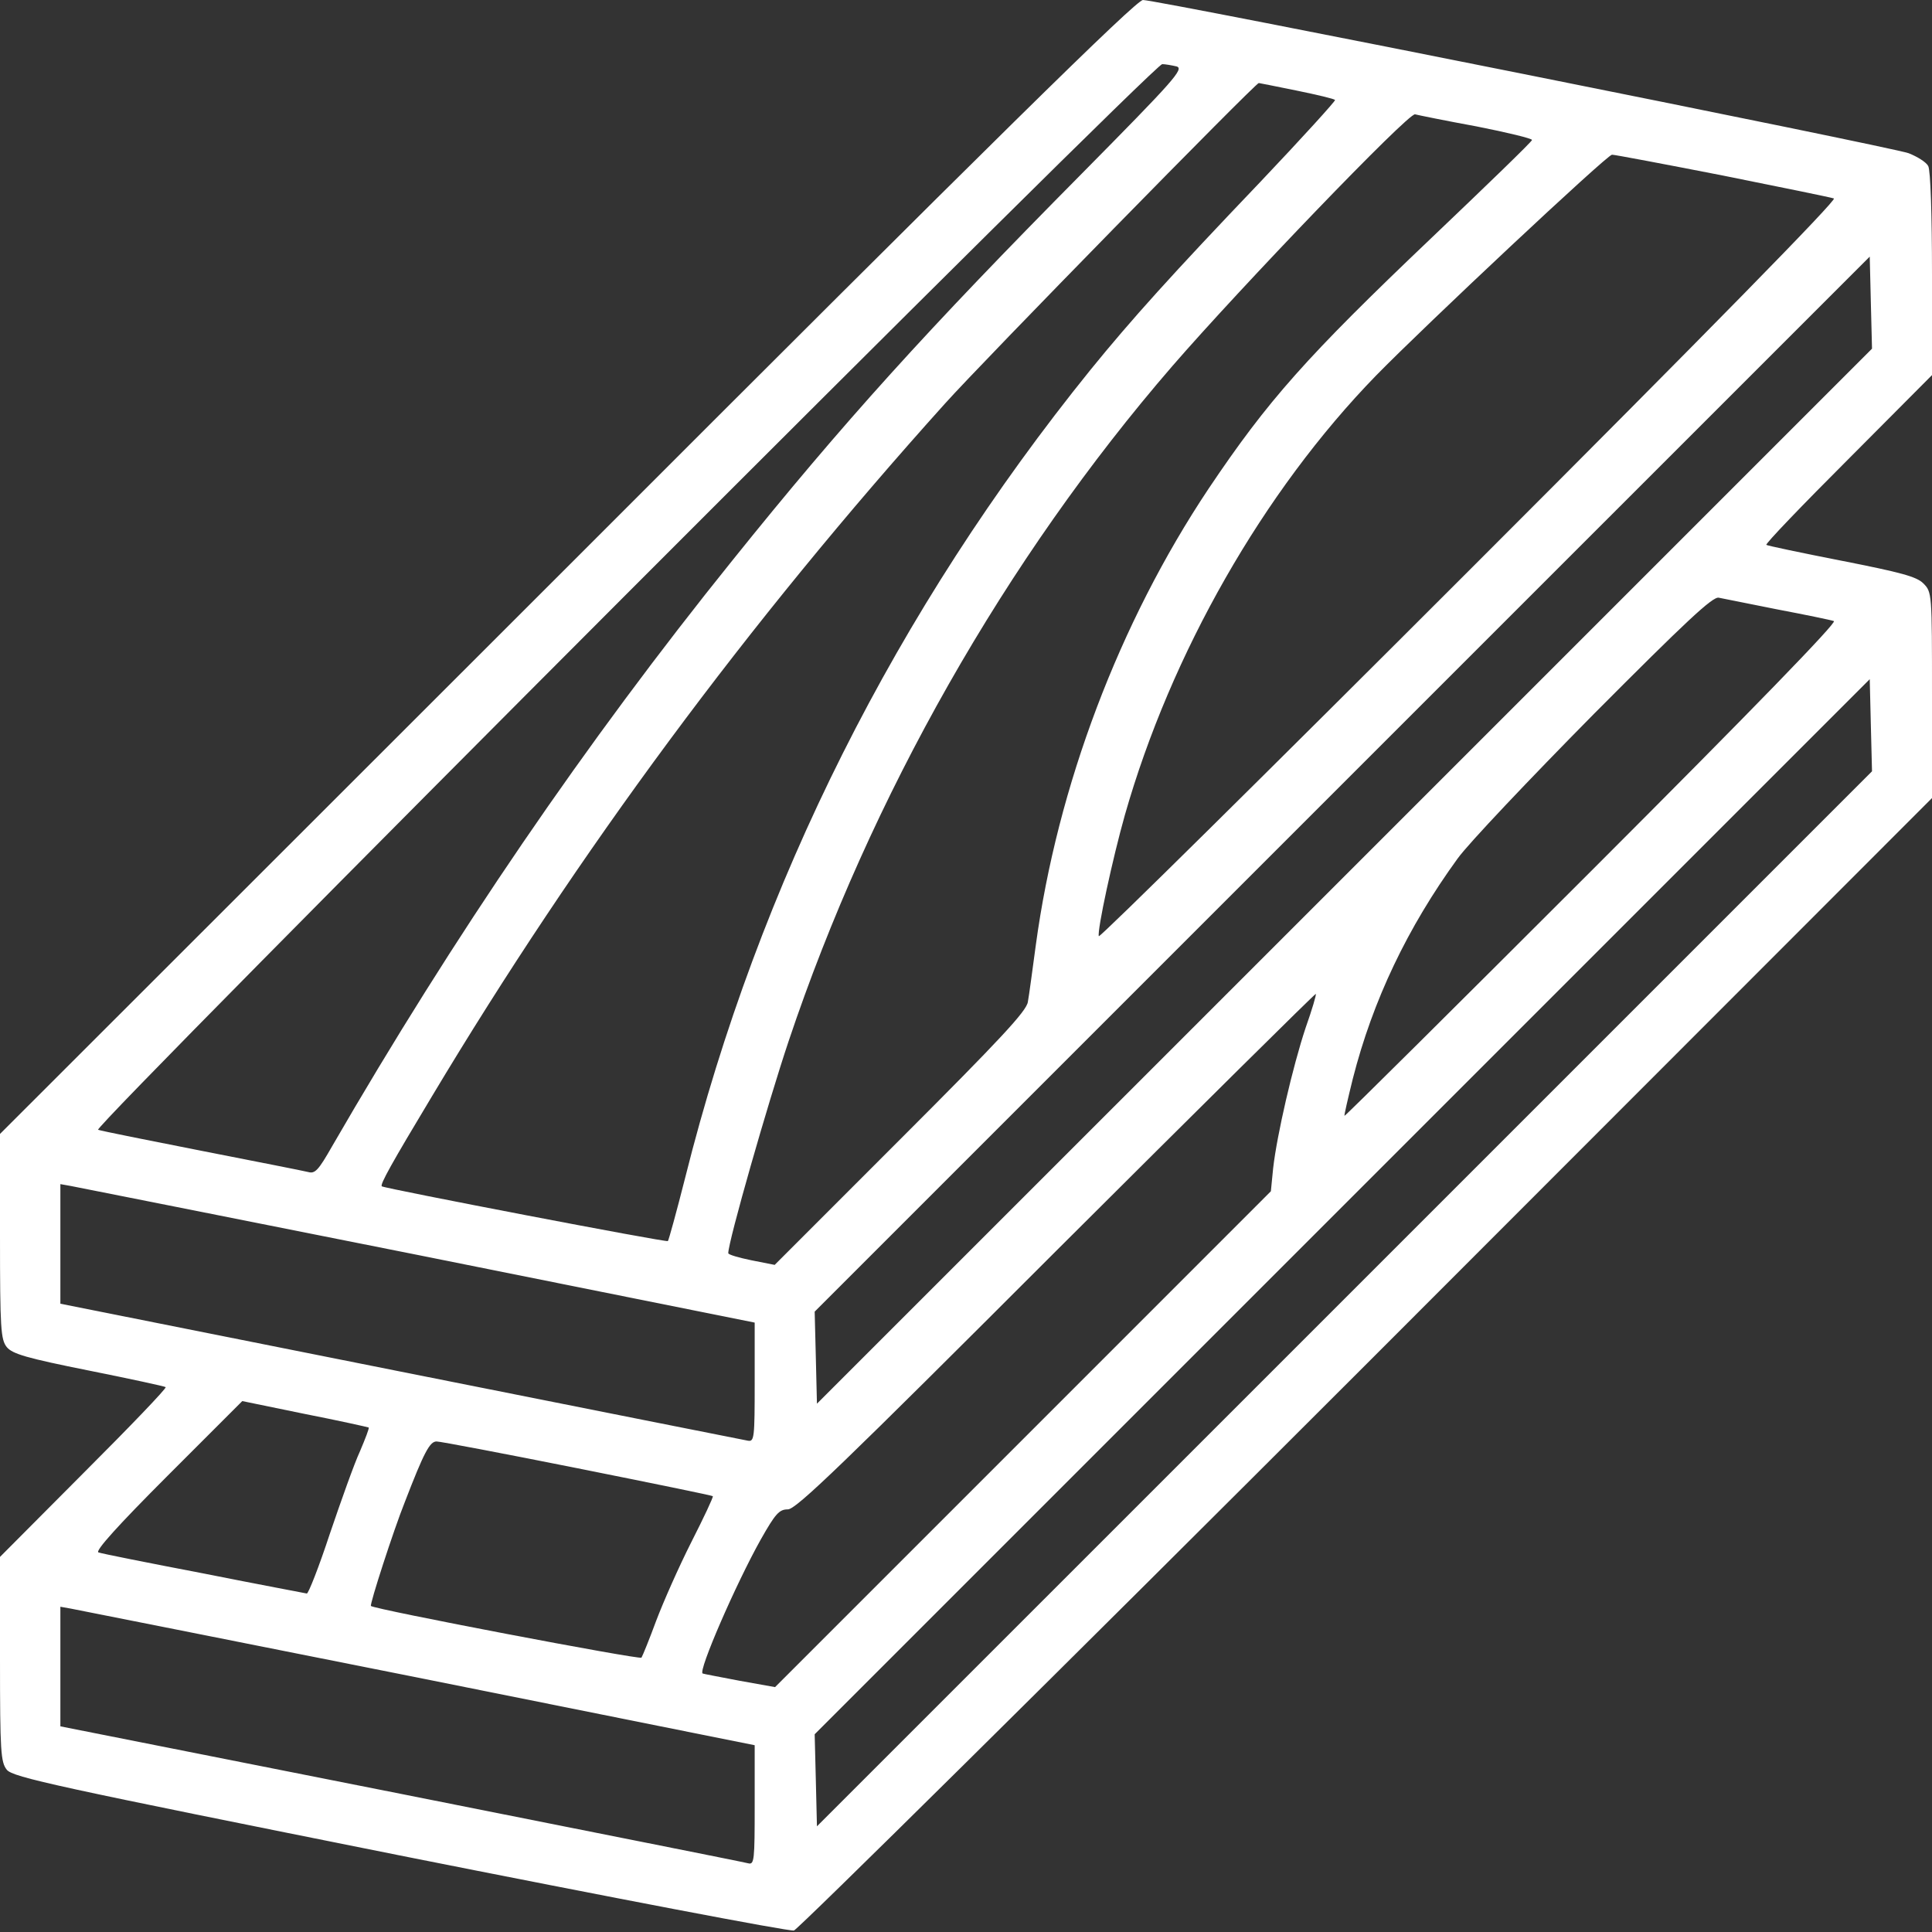 <svg width="40" height="40" viewBox="0 0 40 40" fill="none" xmlns="http://www.w3.org/2000/svg">
<rect x="0" y="0" width="40" height="40" fill="#333333" stroke="none"/>
<g clip-path="url(#clip0_2605_734)">
<path d="M11.742 11.742L0 23.477V25.594C0 27.516 0.016 27.734 0.141 27.891C0.258 28.031 0.547 28.117 1.836 28.375C2.695 28.547 3.414 28.703 3.43 28.719C3.453 28.742 2.688 29.539 1.734 30.492L0 32.234V34.352C0 36.273 0.016 36.484 0.141 36.641C0.266 36.797 1.172 36.992 8.273 38.414C12.672 39.289 16.344 39.992 16.438 39.969C16.523 39.945 21.867 34.664 28.305 28.227L40 16.523V14.391C40 12.281 40 12.258 39.82 12.078C39.68 11.938 39.359 11.852 38.125 11.609C37.289 11.445 36.586 11.297 36.57 11.281C36.547 11.258 37.312 10.461 38.266 9.508L40 7.766V5.672C40 4.445 39.969 3.523 39.922 3.438C39.883 3.359 39.695 3.242 39.516 3.172C39.148 3.039 23.961 4.19617e-05 23.664 4.19617e-05C23.523 4.19617e-05 20.672 2.805 11.742 11.742ZM24.359 1.375C24.523 1.422 24.305 1.664 22.406 3.586C19.195 6.828 17.461 8.742 15.164 11.602C12.125 15.375 9.391 19.383 6.875 23.734C6.594 24.227 6.523 24.305 6.383 24.266C6.289 24.242 5.297 24.047 4.18 23.828C3.062 23.609 2.094 23.414 2.031 23.391C1.898 23.344 23.883 1.328 24.062 1.328C24.125 1.328 24.258 1.352 24.359 1.375ZM26.844 1.875C27.266 1.961 27.625 2.047 27.641 2.07C27.656 2.086 26.961 2.852 26.094 3.766C24.258 5.688 23.422 6.617 22.578 7.656C18.562 12.625 15.711 18.297 14.188 24.375C14.008 25.086 13.844 25.68 13.828 25.695C13.797 25.727 7.977 24.609 7.906 24.562C7.859 24.531 8.109 24.086 8.945 22.695C11.977 17.633 15.477 12.899 19.562 8.359C20.352 7.477 25.992 1.719 26.062 1.719C26.07 1.719 26.422 1.789 26.844 1.875ZM30.57 2.617C31.203 2.742 31.719 2.867 31.719 2.898C31.719 2.93 30.781 3.836 29.641 4.922C27.047 7.391 26.25 8.289 25.023 10.117C23.172 12.891 21.891 16.281 21.445 19.57C21.375 20.086 21.305 20.617 21.281 20.742C21.258 20.93 20.703 21.523 18.648 23.578L16.039 26.188L15.562 26.094C15.297 26.039 15.078 25.977 15.078 25.945C15.078 25.703 15.898 22.836 16.328 21.555C18.023 16.5 20.82 11.57 24.273 7.578C25.688 5.945 29.164 2.328 29.297 2.367C29.359 2.383 29.93 2.5 30.57 2.617ZM35.664 3.633C36.867 3.875 37.906 4.086 37.969 4.109C38.039 4.133 35.414 6.813 30.43 11.797C26.219 16.008 22.766 19.422 22.75 19.383C22.711 19.273 23.039 17.758 23.289 16.875C24.242 13.531 26.156 10.172 28.492 7.773C29.5 6.742 33.273 3.203 33.375 3.203C33.43 3.203 34.461 3.398 35.664 3.633ZM27.836 18.141L16.914 29.062L16.891 28.109L16.867 27.156L27.789 16.234L38.711 5.313L38.734 6.266L38.758 7.219L27.836 18.141ZM36.797 12.617C37.375 12.727 37.906 12.836 37.969 12.859C38.039 12.883 36.305 14.672 32.969 18.008C30.156 20.82 27.852 23.109 27.836 23.102C27.828 23.086 27.906 22.75 28.008 22.336C28.422 20.711 29.141 19.203 30.18 17.773C30.398 17.469 31.672 16.125 33 14.781C34.898 12.875 35.461 12.344 35.586 12.375C35.672 12.391 36.219 12.5 36.797 12.617ZM27.836 26.891L16.914 37.812L16.891 36.859L16.867 35.906L27.789 24.984L38.711 14.062L38.734 15.016L38.758 15.969L27.836 26.891ZM27.031 21.281C26.766 22.078 26.438 23.492 26.359 24.188L26.312 24.664L21.18 29.797L16.047 34.93L15.305 34.797C14.898 34.719 14.562 34.656 14.547 34.648C14.453 34.594 15.234 32.797 15.75 31.875C16.055 31.336 16.133 31.25 16.312 31.25C16.484 31.25 17.453 30.312 21.867 25.898C24.812 22.961 27.234 20.562 27.242 20.578C27.258 20.586 27.164 20.906 27.031 21.281ZM8.656 25.984L15.625 27.383V28.617C15.625 29.773 15.617 29.852 15.484 29.828C15.406 29.812 12.172 29.172 8.297 28.398L1.25 26.992V25.75V24.516L1.469 24.555C1.586 24.578 4.82 25.219 8.656 25.984ZM7.633 29.555C7.648 29.57 7.562 29.789 7.453 30.047C7.336 30.297 7.062 31.07 6.828 31.758C6.602 32.445 6.383 33 6.352 32.992C6.32 32.984 5.359 32.805 4.219 32.578C3.078 32.359 2.094 32.164 2.039 32.141C1.961 32.117 2.438 31.586 3.469 30.555L5.016 29.008L6.305 29.273C7.023 29.414 7.617 29.547 7.633 29.555ZM11.953 30.398C13.477 30.703 14.742 30.961 14.758 30.977C14.773 30.992 14.57 31.422 14.312 31.93C14.055 32.438 13.734 33.164 13.586 33.555C13.445 33.938 13.305 34.281 13.281 34.32C13.242 34.367 7.75 33.32 7.68 33.25C7.648 33.227 8.148 31.68 8.383 31.094C8.781 30.062 8.898 29.844 9.039 29.844C9.117 29.844 10.43 30.094 11.953 30.398ZM8.656 34.734L15.625 36.133V37.375C15.625 38.516 15.617 38.609 15.492 38.578C15.414 38.555 12.18 37.914 8.305 37.141L1.25 35.742V34.5V33.266L1.469 33.305C1.586 33.328 4.82 33.969 8.656 34.734Z" fill="white"/>
</g>
<defs>
<clipPath id="clip0_2605_734">
<rect width="40" height="40" fill="white"/>
</clipPath>
</defs>
</svg>
